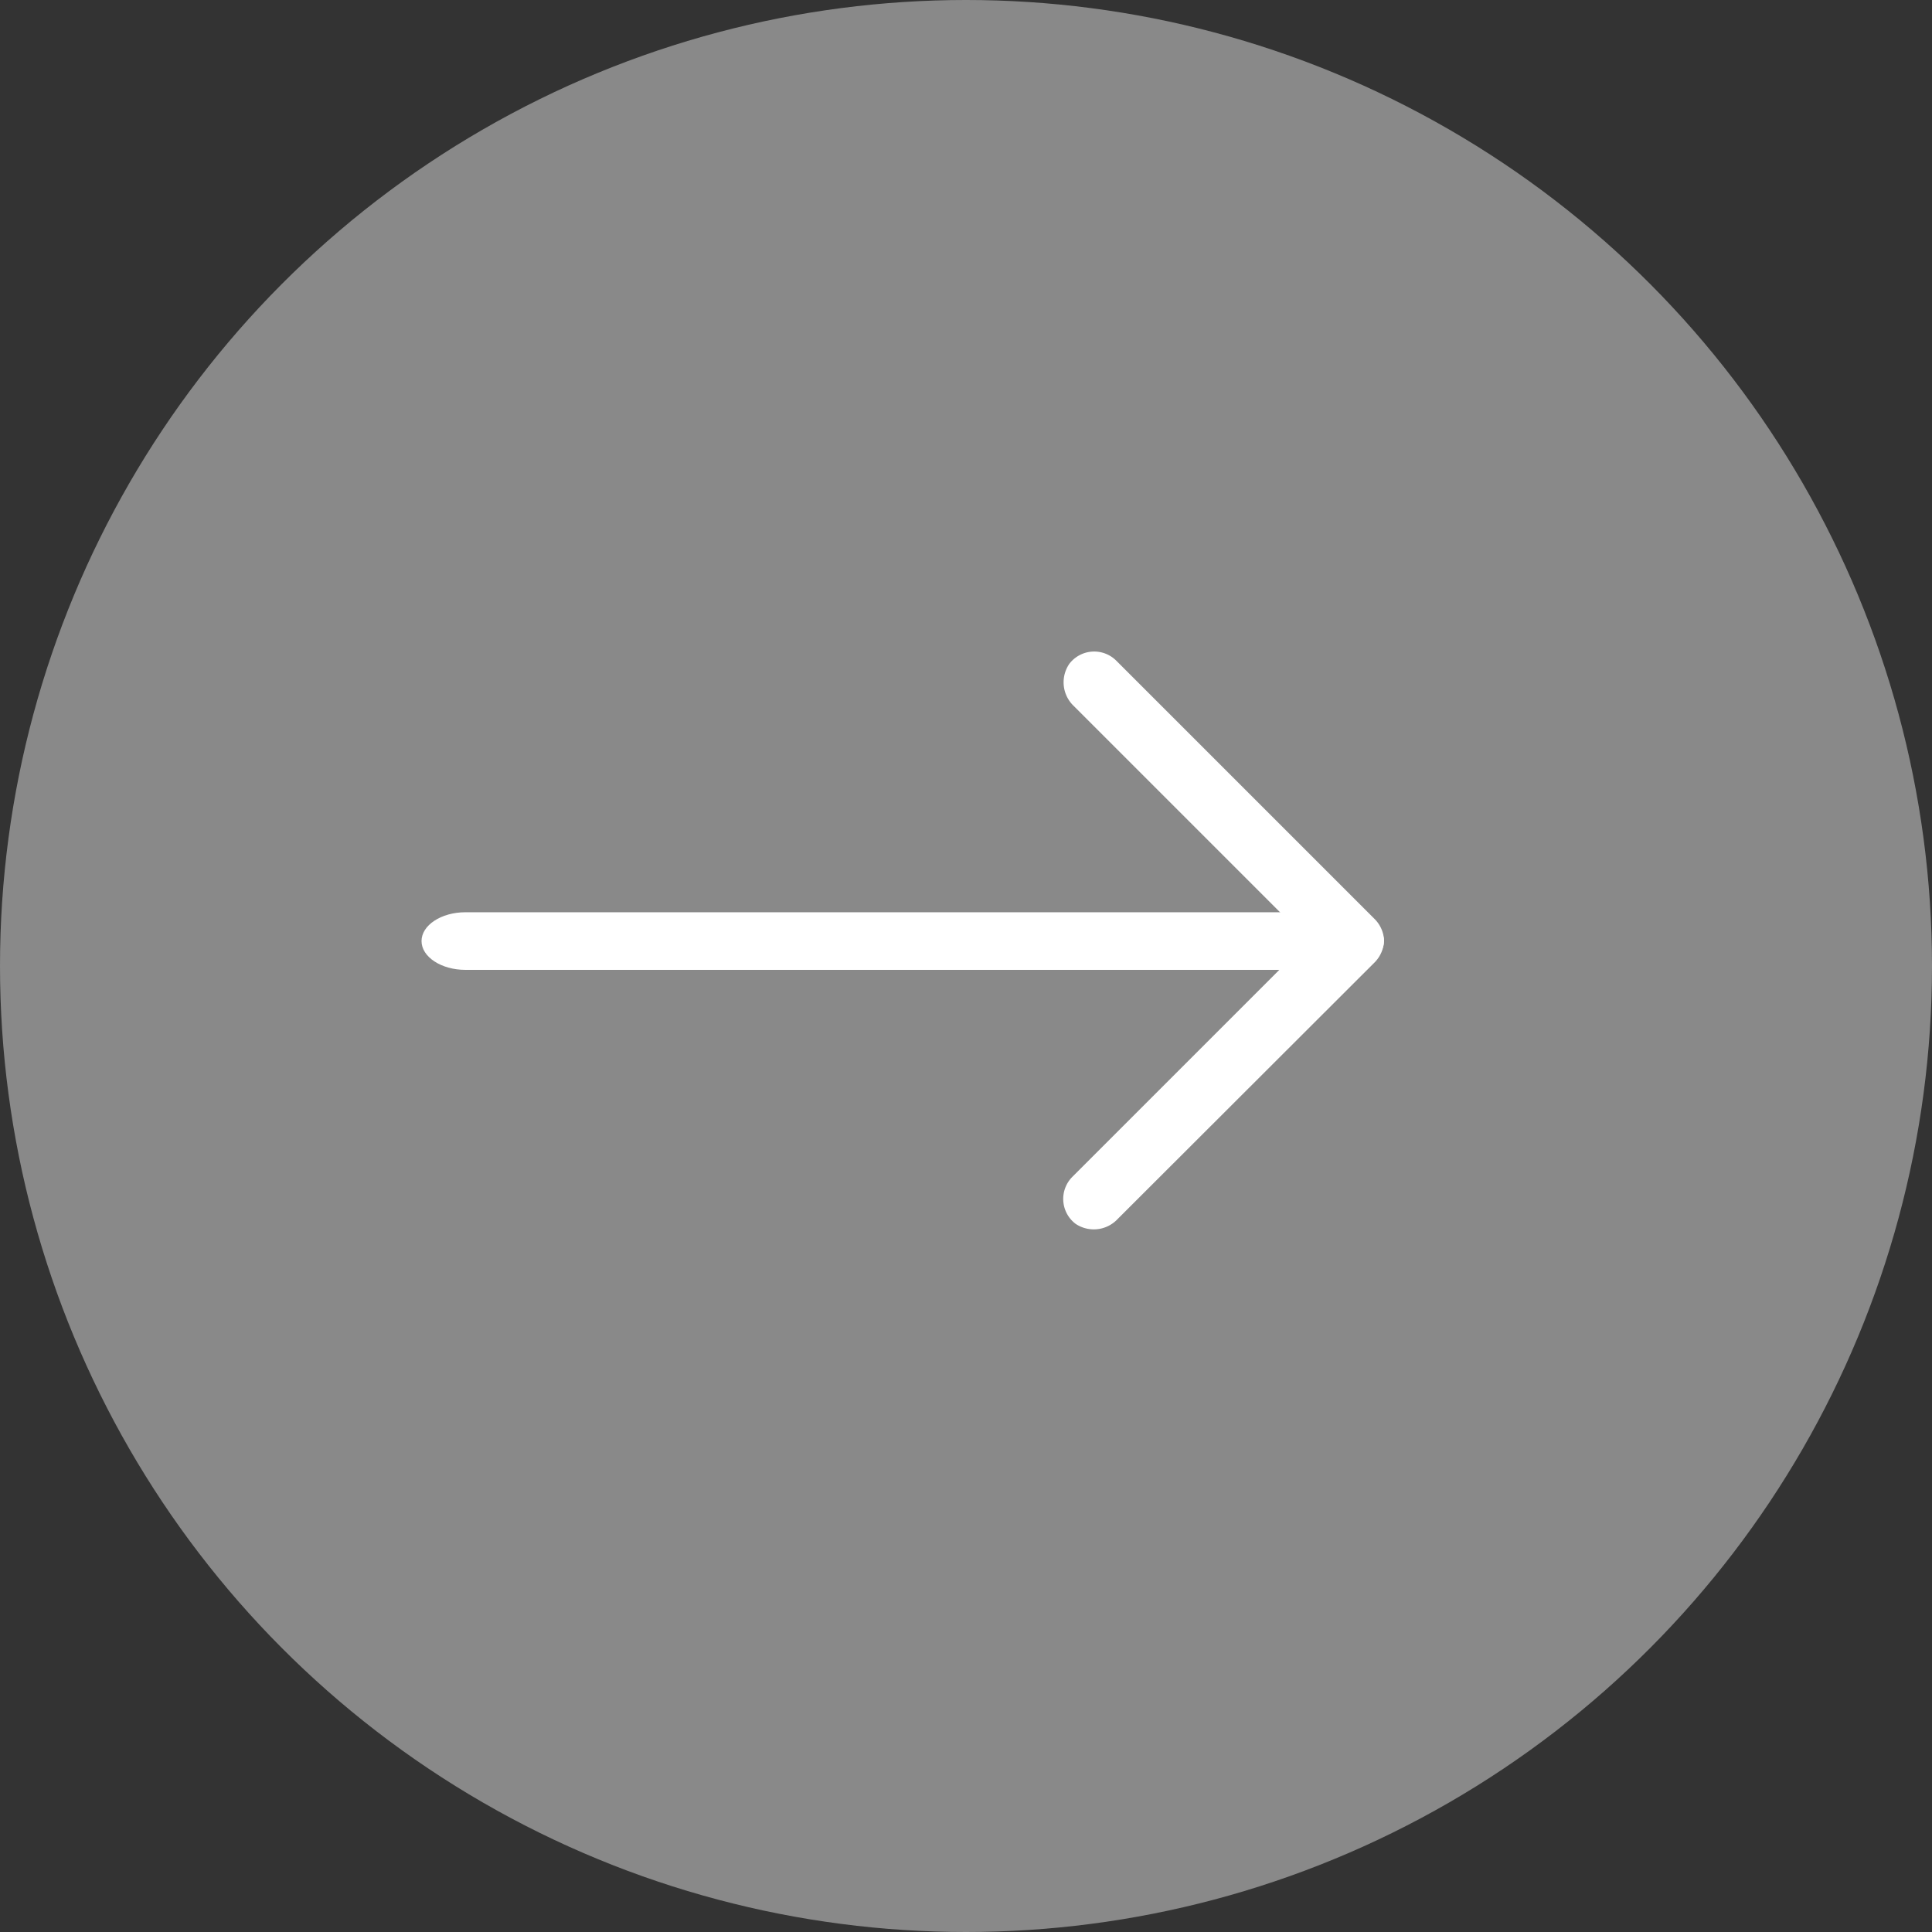 <svg xmlns="http://www.w3.org/2000/svg" width="55" height="55" viewBox="0 0 55 55"><rect x="0" y="0" width="55" height="55" fill="#333333" stroke="none"/><defs><style>.e4d5e3c5-db37-47f4-be22-c100e482c144{fill:#898989;}.ef791f37-5f87-483a-8178-98b69d462799{fill:#fff;}</style></defs><g id="b48eb0f7-3c85-406a-a564-3d60c12c580d" data-name="圖層 2"><g id="ba1f5601-994c-418c-b5ed-2f535762b044" data-name="圖層 1"><circle class="e4d5e3c5-db37-47f4-be22-c100e482c144" cx="27.5" cy="27.5" r="27.5"/><path class="ef791f37-5f87-483a-8178-98b69d462799" d="M39.4,26.76a.92.92,0,0,1-.26.63L31.82,34.7a.93.93,0,0,1-1.2.14.89.89,0,0,1-.09-1.34l6.72-6.72a0,0,0,0,0,0,0l-6.68-6.68a.93.93,0,0,1-.13-1.2.89.89,0,0,1,1.34-.09l7.36,7.36A.91.91,0,0,1,39.4,26.76Z"/><path class="ef791f37-5f87-483a-8178-98b69d462799" d="M39.4,26.79c0,.45-.56.82-1.25.82H13.25c-.69,0-1.25-.37-1.25-.82s.56-.82,1.25-.82h24.9C38.84,26,39.4,26.34,39.4,26.79Z"/></g></g></svg>